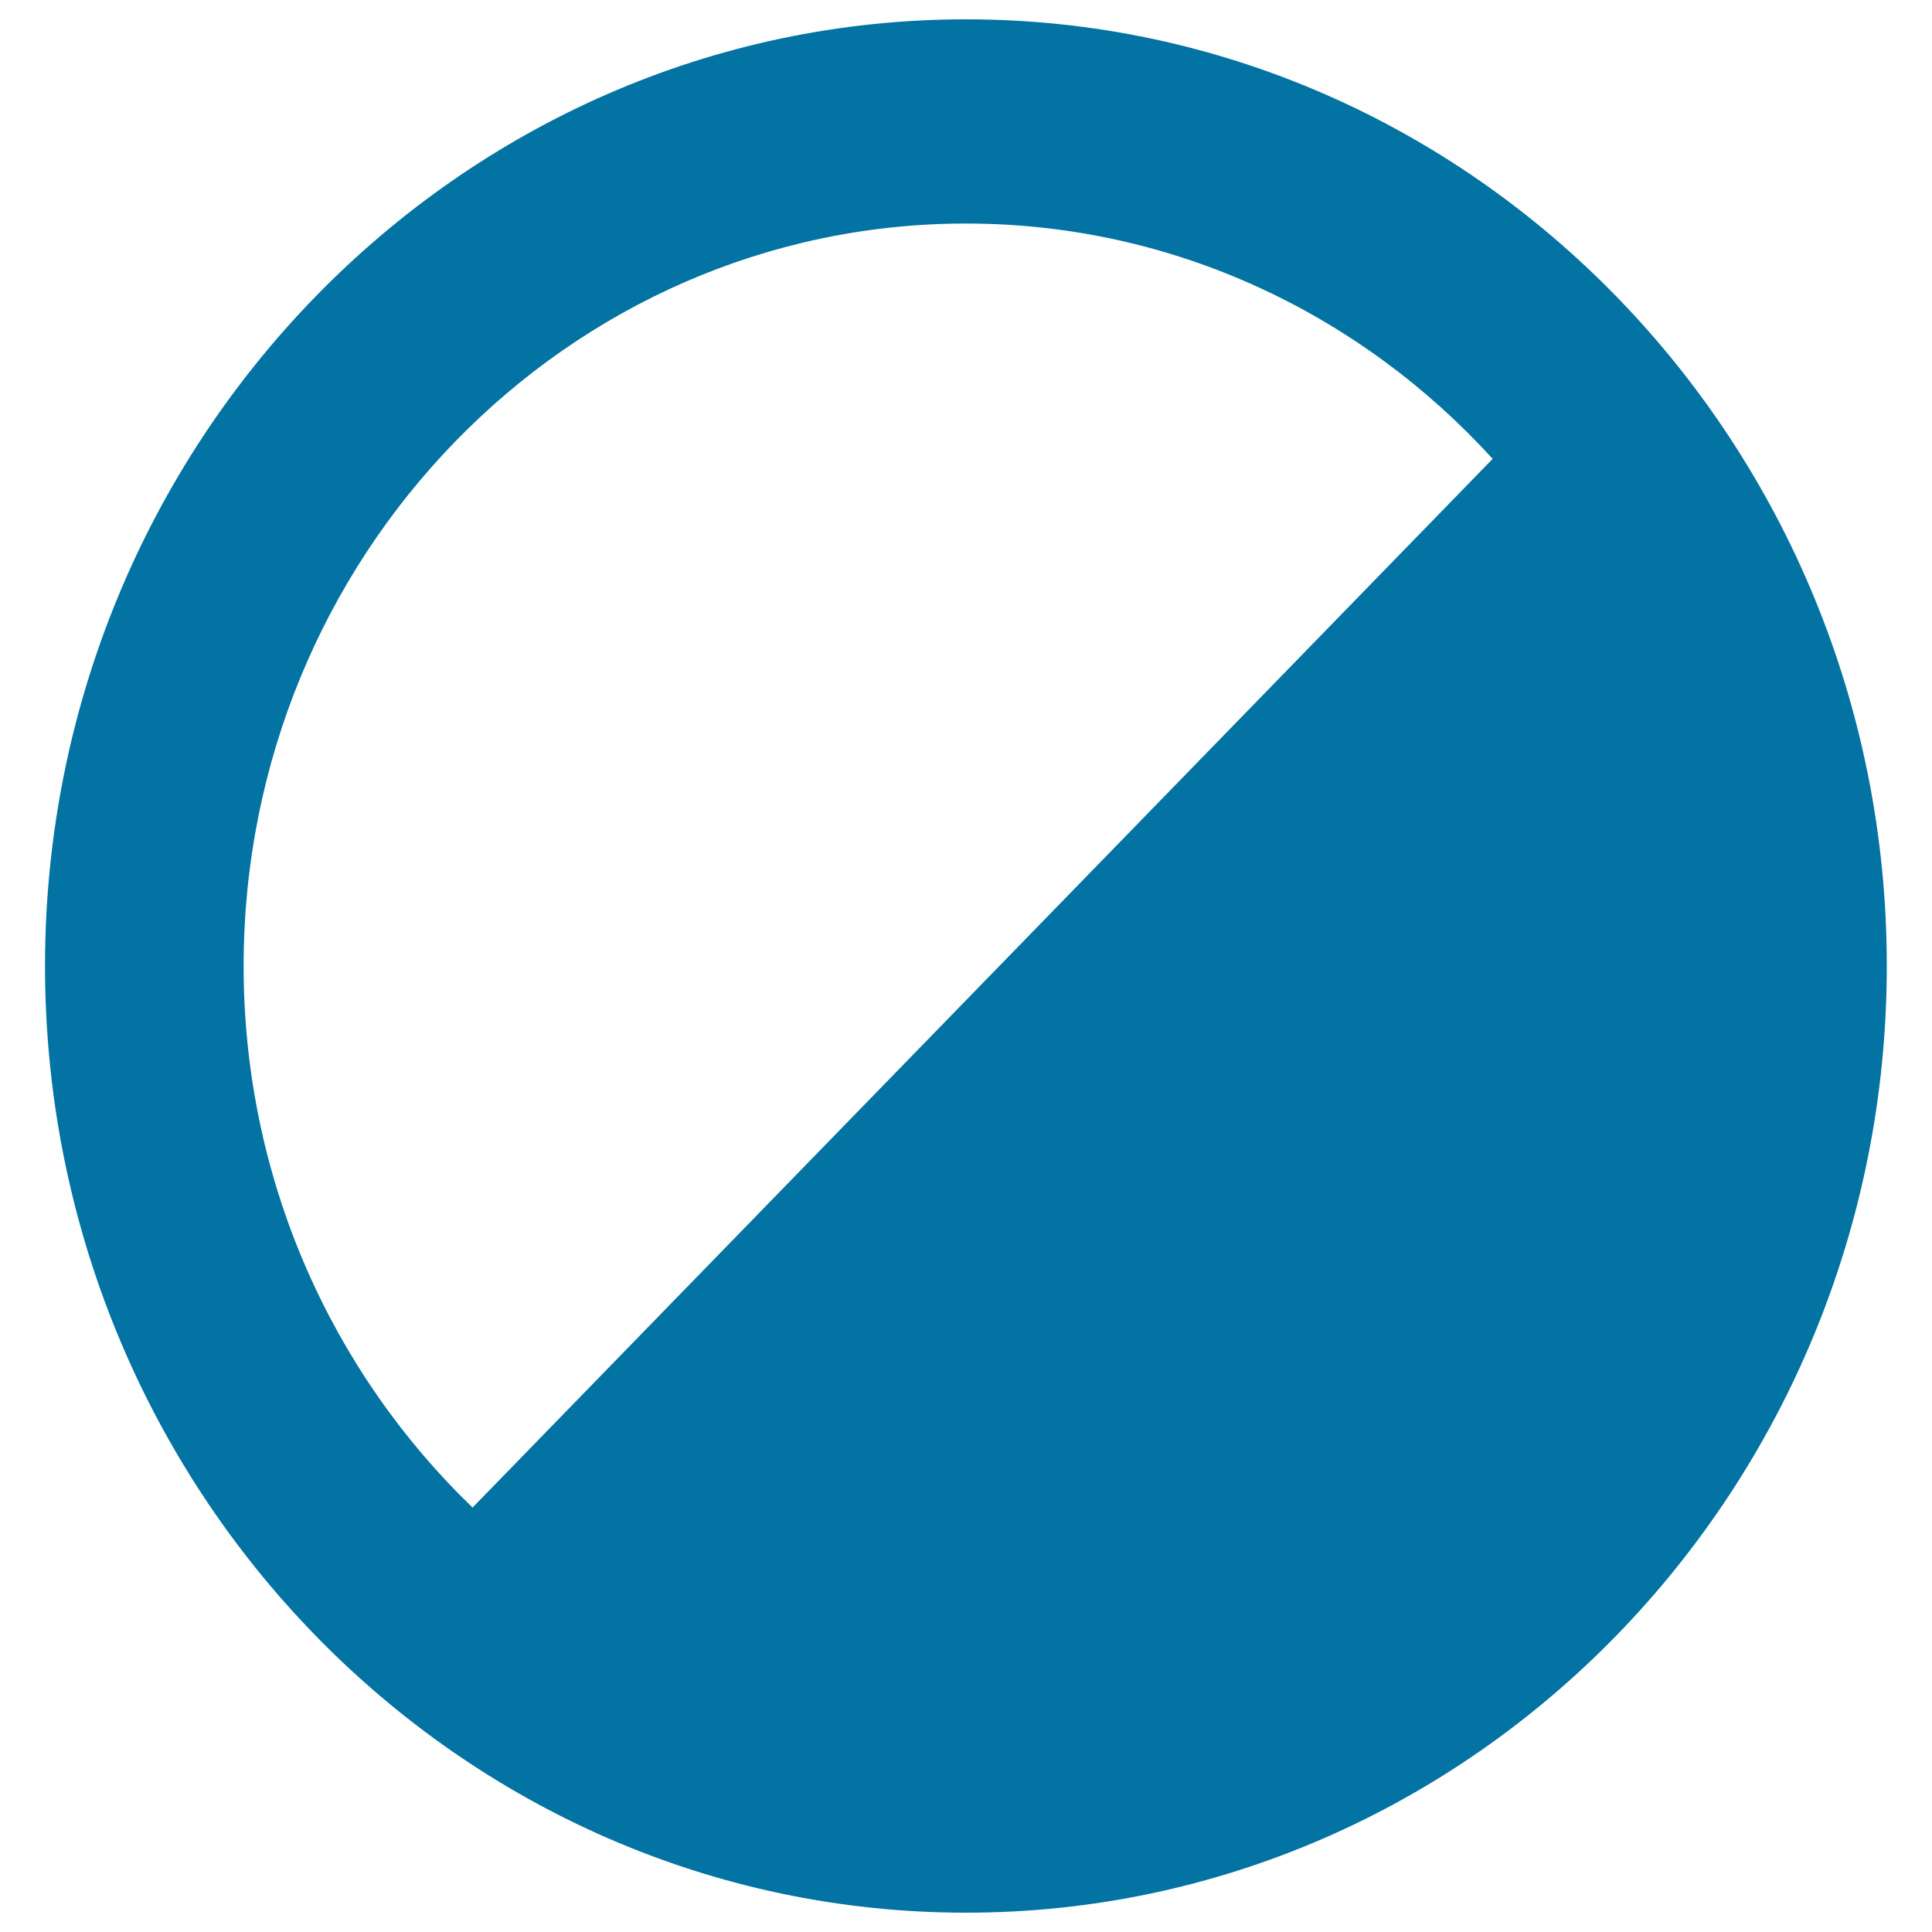 <svg xmlns="http://www.w3.org/2000/svg" viewBox="0 0 1000 1000" style="fill:#0273a2">
<title>Contrast Rotated Interface Symbol SVG icon</title>
<g><g id="Contrast"><g><path d="M500,10C237.2,10,23.3,229.9,23.3,500c0,270.2,213.8,490,476.7,490c262.8,0,476.6-219.8,476.6-490C976.7,229.9,762.8,10,500,10z M126.1,500c0-211.8,167.7-384.3,373.9-384.3c107.4,0,204.4,46.9,272.6,121.8l-528,542.8C171.8,710.2,126.1,610.5,126.1,500z"/></g></g></g>
</svg>